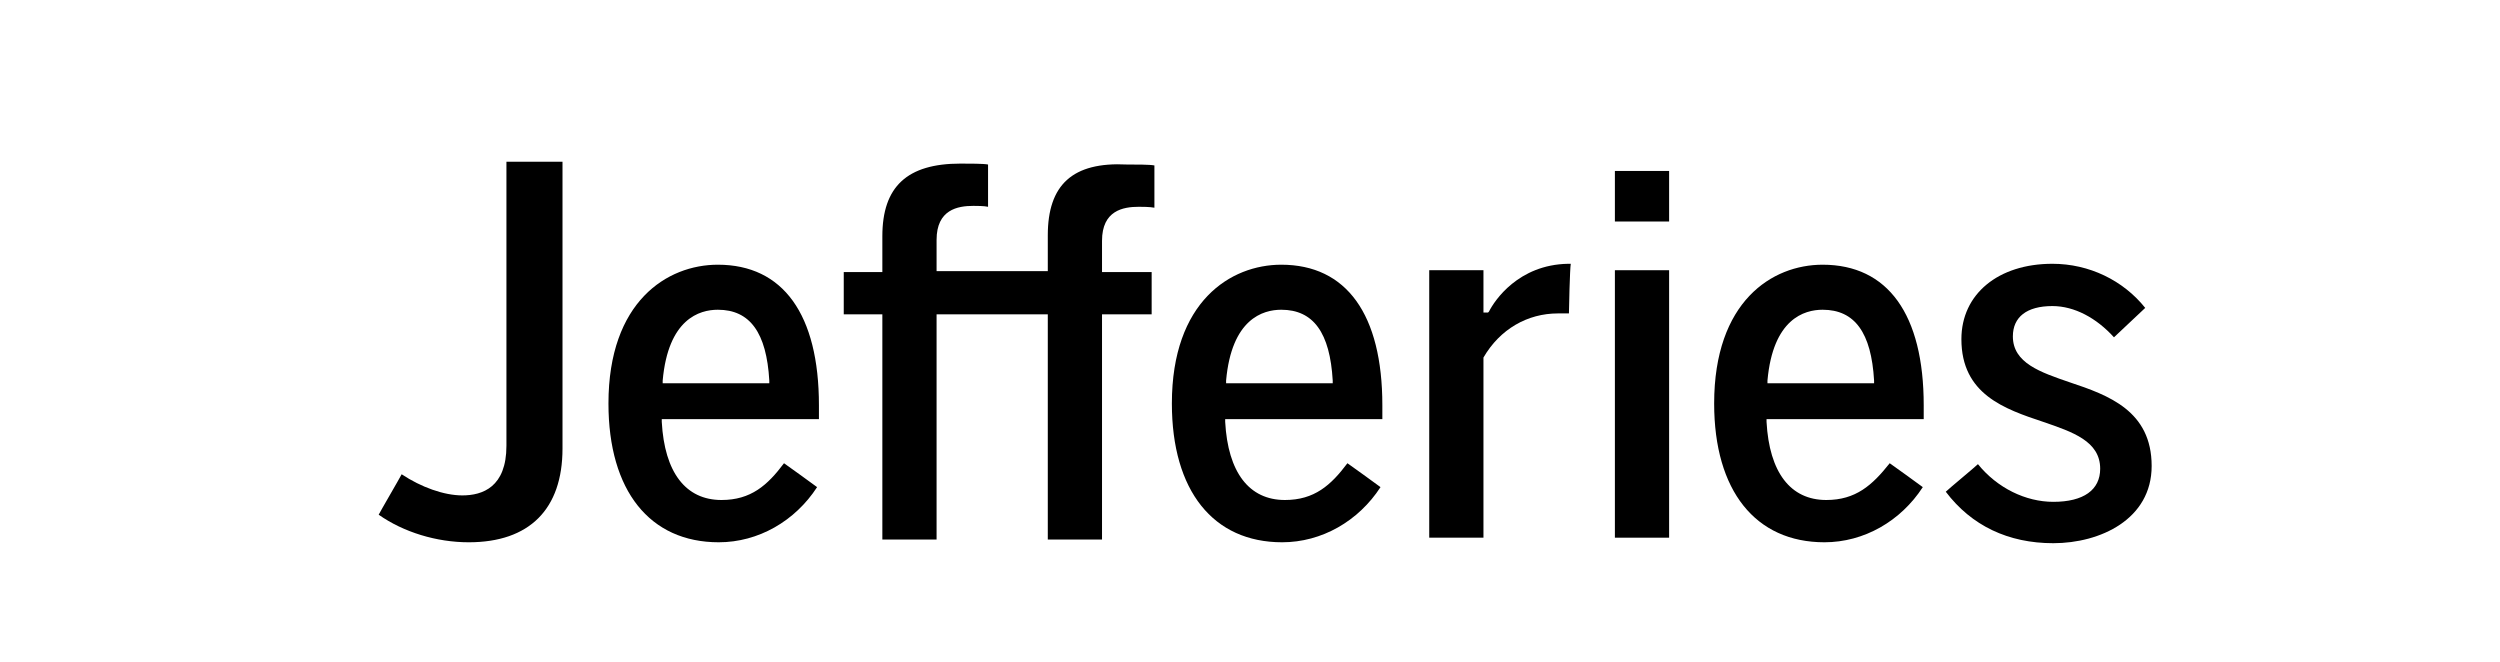 <?xml version="1.0" encoding="utf-8"?>
<!-- Generator: Adobe Illustrator 19.0.1, SVG Export Plug-In . SVG Version: 6.00 Build 0)  -->
<svg version="1.1" id="Layer_1" xmlns="http://www.w3.org/2000/svg" xmlns:xlink="http://www.w3.org/1999/xlink" x="0px" y="0px"
	 viewBox="1434.7 384.9 272 72" style="enable-background:new 1434.7 384.9 272 72;" xml:space="preserve">
<g>
	<path d="M1574.5,439.3c-3.9,0-6.2-3-6.5-8.5v-0.3h17.1V429c0-9.9-3.9-15.3-11-15.3c-5.5,0-11.9,4-11.9,15.1c0,9.5,4.5,15.1,12,15.1
		c4.3,0,8.3-2.3,10.7-6c-0.4-0.3-3.3-2.4-3.6-2.6C1579.5,437.7,1577.7,439.3,1574.5,439.3 M1568.1,426.3c0.6-6.7,4-7.7,6-7.7
		c3.5,0,5.3,2.5,5.6,7.7v0.3h-11.6L1568.1,426.3z"/>
	<path d="M1633.4,439.3c-3.9,0-6.2-3-6.5-8.5v-0.3h17.1V429c0-9.9-3.9-15.3-11-15.3c-5.5,0-11.8,4-11.8,15.1c0,9.5,4.5,15.1,12,15.1
		c4.3,0,8.3-2.3,10.7-6c-0.4-0.3-3.3-2.4-3.6-2.6C1638.4,437.7,1636.6,439.3,1633.4,439.3 M1627,426.3c0.6-6.7,4-7.7,6-7.7
		c3.5,0,5.3,2.5,5.6,7.7v0.3h-11.6L1627,426.3z"/>
	<path d="M1513.2,439.3c-3.9,0-6.2-3-6.5-8.5v-0.3h17.1V429c0-9.9-3.9-15.3-11-15.3c-5.5,0-11.9,4-11.9,15.1c0,9.5,4.5,15.1,12,15.1
		c4.3,0,8.3-2.3,10.7-6c-0.4-0.3-3.3-2.4-3.6-2.6C1518.2,437.7,1516.4,439.3,1513.2,439.3 M1506.8,426.3c0.6-6.7,4-7.7,6-7.7
		c3.5,0,5.3,2.5,5.6,7.7v0.3h-11.6L1506.8,426.3z"/>
	<path d="M1489.8,433.4c0,4.5-2.6,5.4-4.8,5.4c-2,0-4.5-0.9-6.6-2.3c-0.2,0.4-2.3,4-2.5,4.4c2.7,1.9,6.3,3,9.8,3
		c6.6,0,10.2-3.6,10.2-10.2v-31.2h-6.1V433.4"/>
	<path d="M1548.7,410.5v3.9h-12.1v-3.4c0-3.3,2.3-3.7,4-3.7c0.3,0,1.2,0,1.6,0.1v-4.6c-0.5-0.1-2-0.1-3-0.1c-5.8,0-8.5,2.5-8.5,7.9
		v3.9h-4.2v4.6h4.2v24.5h5.9v-24.5h12.1v24.5h5.9v-24.5h5.4v-4.6h-5.4v-3.4c0-3.3,2.3-3.7,4-3.7c0.3,0,1.2,0,1.7,0.1v-4.6
		c-0.5-0.1-2-0.1-3-0.1C1551.4,402.5,1548.7,405,1548.7,410.5"/>
	<path d="M1596.7,418.8l-0.1,0.1h-0.5v-4.6h-5.9v29.1h5.9v-19.5l0-0.1c1.8-3.1,4.8-4.8,8.1-4.8c0,0,1.2,0,1.2,0
		c0-0.4,0.1-4.9,0.2-5.4h-0.3C1599.9,413.7,1597.3,417.6,1596.7,418.8"/>
	<rect x="1610.4" y="403.5" width="5.9" height="5.5"/>
	<rect x="1610.4" y="414.3" width="5.9" height="29.1"/>
	<path d="M1658.1,444c5.1,0,10.7-2.6,10.7-8.4c0-6-4.7-7.7-8.9-9.1c-3.2-1.1-6.2-2.1-6.2-5c0-2.1,1.5-3.3,4.3-3.3
		c2.4,0,4.8,1.3,6.7,3.4c0.3-0.3,3.1-2.9,3.4-3.2c-2.4-3-6.1-4.8-10.1-4.8c-5.9,0-9.9,3.3-9.9,8.2c0,6,4.7,7.6,8.9,9
		c3.2,1.1,6.2,2.1,6.2,5.1c0,2.3-1.8,3.6-5.1,3.6c-3,0-6.1-1.5-8.2-4.1c-0.3,0.3-3.2,2.7-3.5,3C1649.2,442.1,1653.2,444,1658.1,444"
		/>
</g>
</svg>
